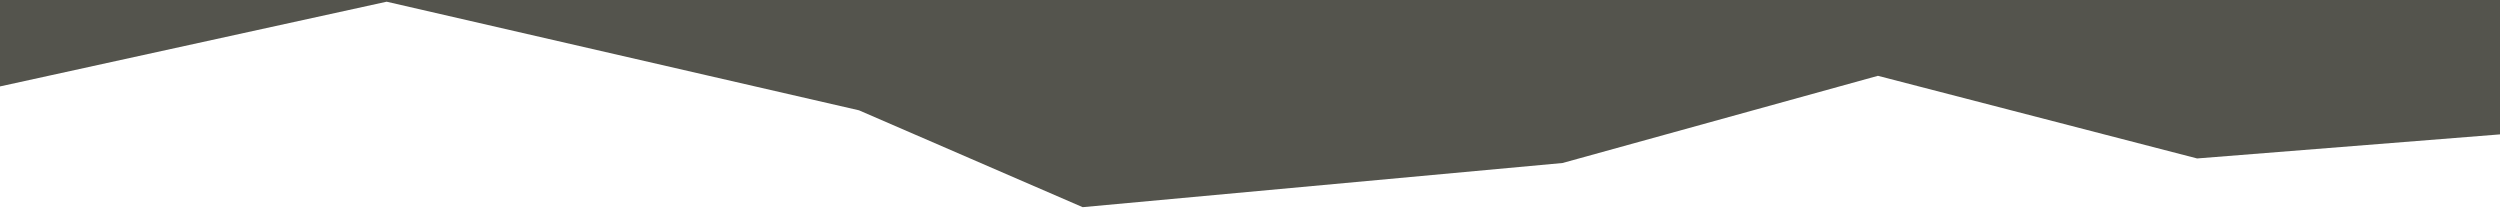 <svg version="1.2" xmlns="http://www.w3.org/2000/svg" viewBox="0 0 1319 110" width="1319" height="110"><style>.a{fill:#54544D}</style><path class="a" d="m571.2 109.3l-118-51.1-249.2-57.3-204 44.7v-64.6h1319v89.9l-159.8 12.7-168.4-43.6-166.4 46z"/></svg>